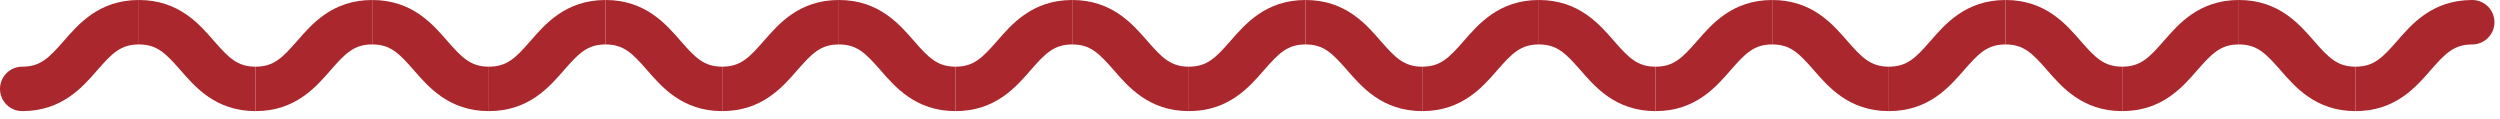 <?xml version="1.0" encoding="UTF-8"?> <svg xmlns="http://www.w3.org/2000/svg" width="126" height="6" viewBox="0 0 126 6" fill="none"><path d="M1.12 3.36C0.501 3.36 0 3.861 0 4.48C0 5.099 0.501 5.6 1.12 5.6V3.36ZM1.12 5.6C3.143 5.6 4.18 4.364 4.903 3.538C5.65 2.684 6.083 2.24 7 2.24V0C4.977 0 3.94 1.236 3.217 2.062C2.47 2.916 2.037 3.36 1.12 3.36V5.6Z" fill="#AA272D"></path><path d="M7 2.24C7.917 2.24 8.35 2.684 9.097 3.538C9.82 4.364 10.857 5.6 12.88 5.6V3.36C11.963 3.36 11.53 2.916 10.783 2.062C10.06 1.236 9.023 0 7 0V2.24Z" fill="#AA272D"></path><path d="M12.88 5.6C14.903 5.6 15.94 4.364 16.663 3.538C17.41 2.684 17.843 2.24 18.76 2.24V0C16.737 0 15.7 1.236 14.977 2.062C14.23 2.916 13.797 3.36 12.88 3.36V5.6Z" fill="#AA272D"></path><path d="M18.76 2.24C19.677 2.24 20.11 2.684 20.857 3.538C21.58 4.364 22.617 5.6 24.64 5.6V3.36C23.723 3.36 23.29 2.916 22.543 2.062C21.82 1.236 20.783 0 18.76 0V2.24Z" fill="#AA272D"></path><path d="M24.64 5.6C26.663 5.6 27.7 4.364 28.423 3.538C29.17 2.684 29.603 2.24 30.52 2.24V0C28.497 0 27.46 1.236 26.737 2.062C25.99 2.916 25.557 3.36 24.64 3.36V5.6Z" fill="#AA272D"></path><path d="M30.52 2.24C31.437 2.24 31.87 2.684 32.617 3.538C33.34 4.364 34.377 5.6 36.4 5.6V3.36C35.483 3.36 35.05 2.916 34.303 2.062C33.58 1.236 32.543 0 30.52 0V2.24Z" fill="#AA272D"></path><path d="M36.4 5.6C38.423 5.6 39.46 4.364 40.183 3.538C40.93 2.684 41.363 2.24 42.28 2.24V0C40.257 0 39.22 1.236 38.497 2.062C37.75 2.916 37.317 3.36 36.4 3.36V5.6Z" fill="#AA272D"></path><path d="M42.28 2.24C43.197 2.24 43.63 2.684 44.377 3.538C45.1 4.364 46.137 5.6 48.16 5.6V3.36C47.243 3.36 46.81 2.916 46.063 2.062C45.34 1.236 44.303 0 42.28 0V2.24Z" fill="#AA272D"></path><path d="M48.16 5.6C50.183 5.6 51.22 4.364 51.943 3.538C52.69 2.684 53.123 2.24 54.04 2.24V0C52.017 0 50.98 1.236 50.257 2.062C49.51 2.916 49.077 3.36 48.16 3.36V5.6Z" fill="#AA272D"></path><path d="M54.04 2.24C54.957 2.24 55.39 2.684 56.137 3.538C56.86 4.364 57.897 5.6 59.92 5.6V3.36C59.003 3.36 58.57 2.916 57.823 2.062C57.1 1.236 56.063 0 54.04 0V2.24Z" fill="#AA272D"></path><path d="M59.92 5.6C61.943 5.6 62.98 4.364 63.703 3.538C64.45 2.684 64.883 2.24 65.8 2.24V0C63.777 0 62.74 1.236 62.017 2.062C61.27 2.916 60.837 3.36 59.92 3.36V5.6Z" fill="#AA272D"></path><path d="M65.8 2.24C66.717 2.24 67.15 2.684 67.897 3.538C68.62 4.364 69.657 5.6 71.68 5.6V3.36C70.763 3.36 70.33 2.916 69.583 2.062C68.86 1.236 67.823 0 65.8 0V2.24Z" fill="#AA272D"></path><path d="M71.68 5.6C73.703 5.6 74.74 4.364 75.463 3.538C76.21 2.684 76.643 2.24 77.56 2.24V0C75.537 0 74.5 1.236 73.777 2.062C73.03 2.916 72.597 3.36 71.68 3.36V5.6Z" fill="#AA272D"></path><path d="M77.56 2.24C78.477 2.24 78.91 2.684 79.657 3.538C80.38 4.364 81.417 5.6 83.44 5.6V3.36C82.523 3.36 82.09 2.916 81.343 2.062C80.62 1.236 79.583 0 77.56 0V2.24Z" fill="#AA272D"></path><path d="M83.44 5.6C85.463 5.6 86.5 4.364 87.223 3.538C87.97 2.684 88.403 2.24 89.32 2.24V0C87.297 0 86.26 1.236 85.537 2.062C84.79 2.916 84.357 3.36 83.44 3.36V5.6Z" fill="#AA272D"></path><path d="M89.32 2.24C90.237 2.24 90.67 2.684 91.417 3.538C92.14 4.364 93.177 5.6 95.2 5.6V3.36C94.283 3.36 93.85 2.916 93.103 2.062C92.38 1.236 91.343 0 89.32 0V2.24Z" fill="#AA272D"></path><path d="M95.2 5.6C97.223 5.6 98.26 4.364 98.983 3.538C99.73 2.684 100.163 2.24 101.08 2.24V0C99.057 0 98.02 1.236 97.297 2.062C96.55 2.916 96.117 3.36 95.2 3.36V5.6Z" fill="#AA272D"></path><path d="M101.08 2.24C101.997 2.24 102.43 2.684 103.177 3.538C103.9 4.364 104.937 5.6 106.96 5.6V3.36C106.043 3.36 105.61 2.916 104.863 2.062C104.14 1.236 103.103 0 101.08 0V2.24Z" fill="#AA272D"></path><path d="M106.96 5.6C108.983 5.6 110.02 4.364 110.743 3.538C111.49 2.684 111.923 2.24 112.84 2.24V0C110.817 0 109.78 1.236 109.057 2.062C108.31 2.916 107.877 3.36 106.96 3.36V5.6Z" fill="#AA272D"></path><path d="M112.84 2.24C113.757 2.24 114.19 2.684 114.937 3.538C115.66 4.364 116.697 5.6 118.72 5.6V3.36C117.803 3.36 117.37 2.916 116.623 2.062C115.9 1.236 114.863 0 112.84 0V2.24Z" fill="#AA272D"></path><path d="M118.72 5.6C120.743 5.6 121.78 4.364 122.503 3.538C123.25 2.684 123.683 2.24 124.6 2.24V0C122.577 0 121.54 1.236 120.817 2.062C120.07 2.916 119.637 3.36 118.72 3.36V5.6ZM124.6 2.24C125.219 2.24 125.72 1.739 125.72 1.12C125.72 0.501 125.219 0 124.6 0V2.24Z" fill="#AA272D"></path></svg> 